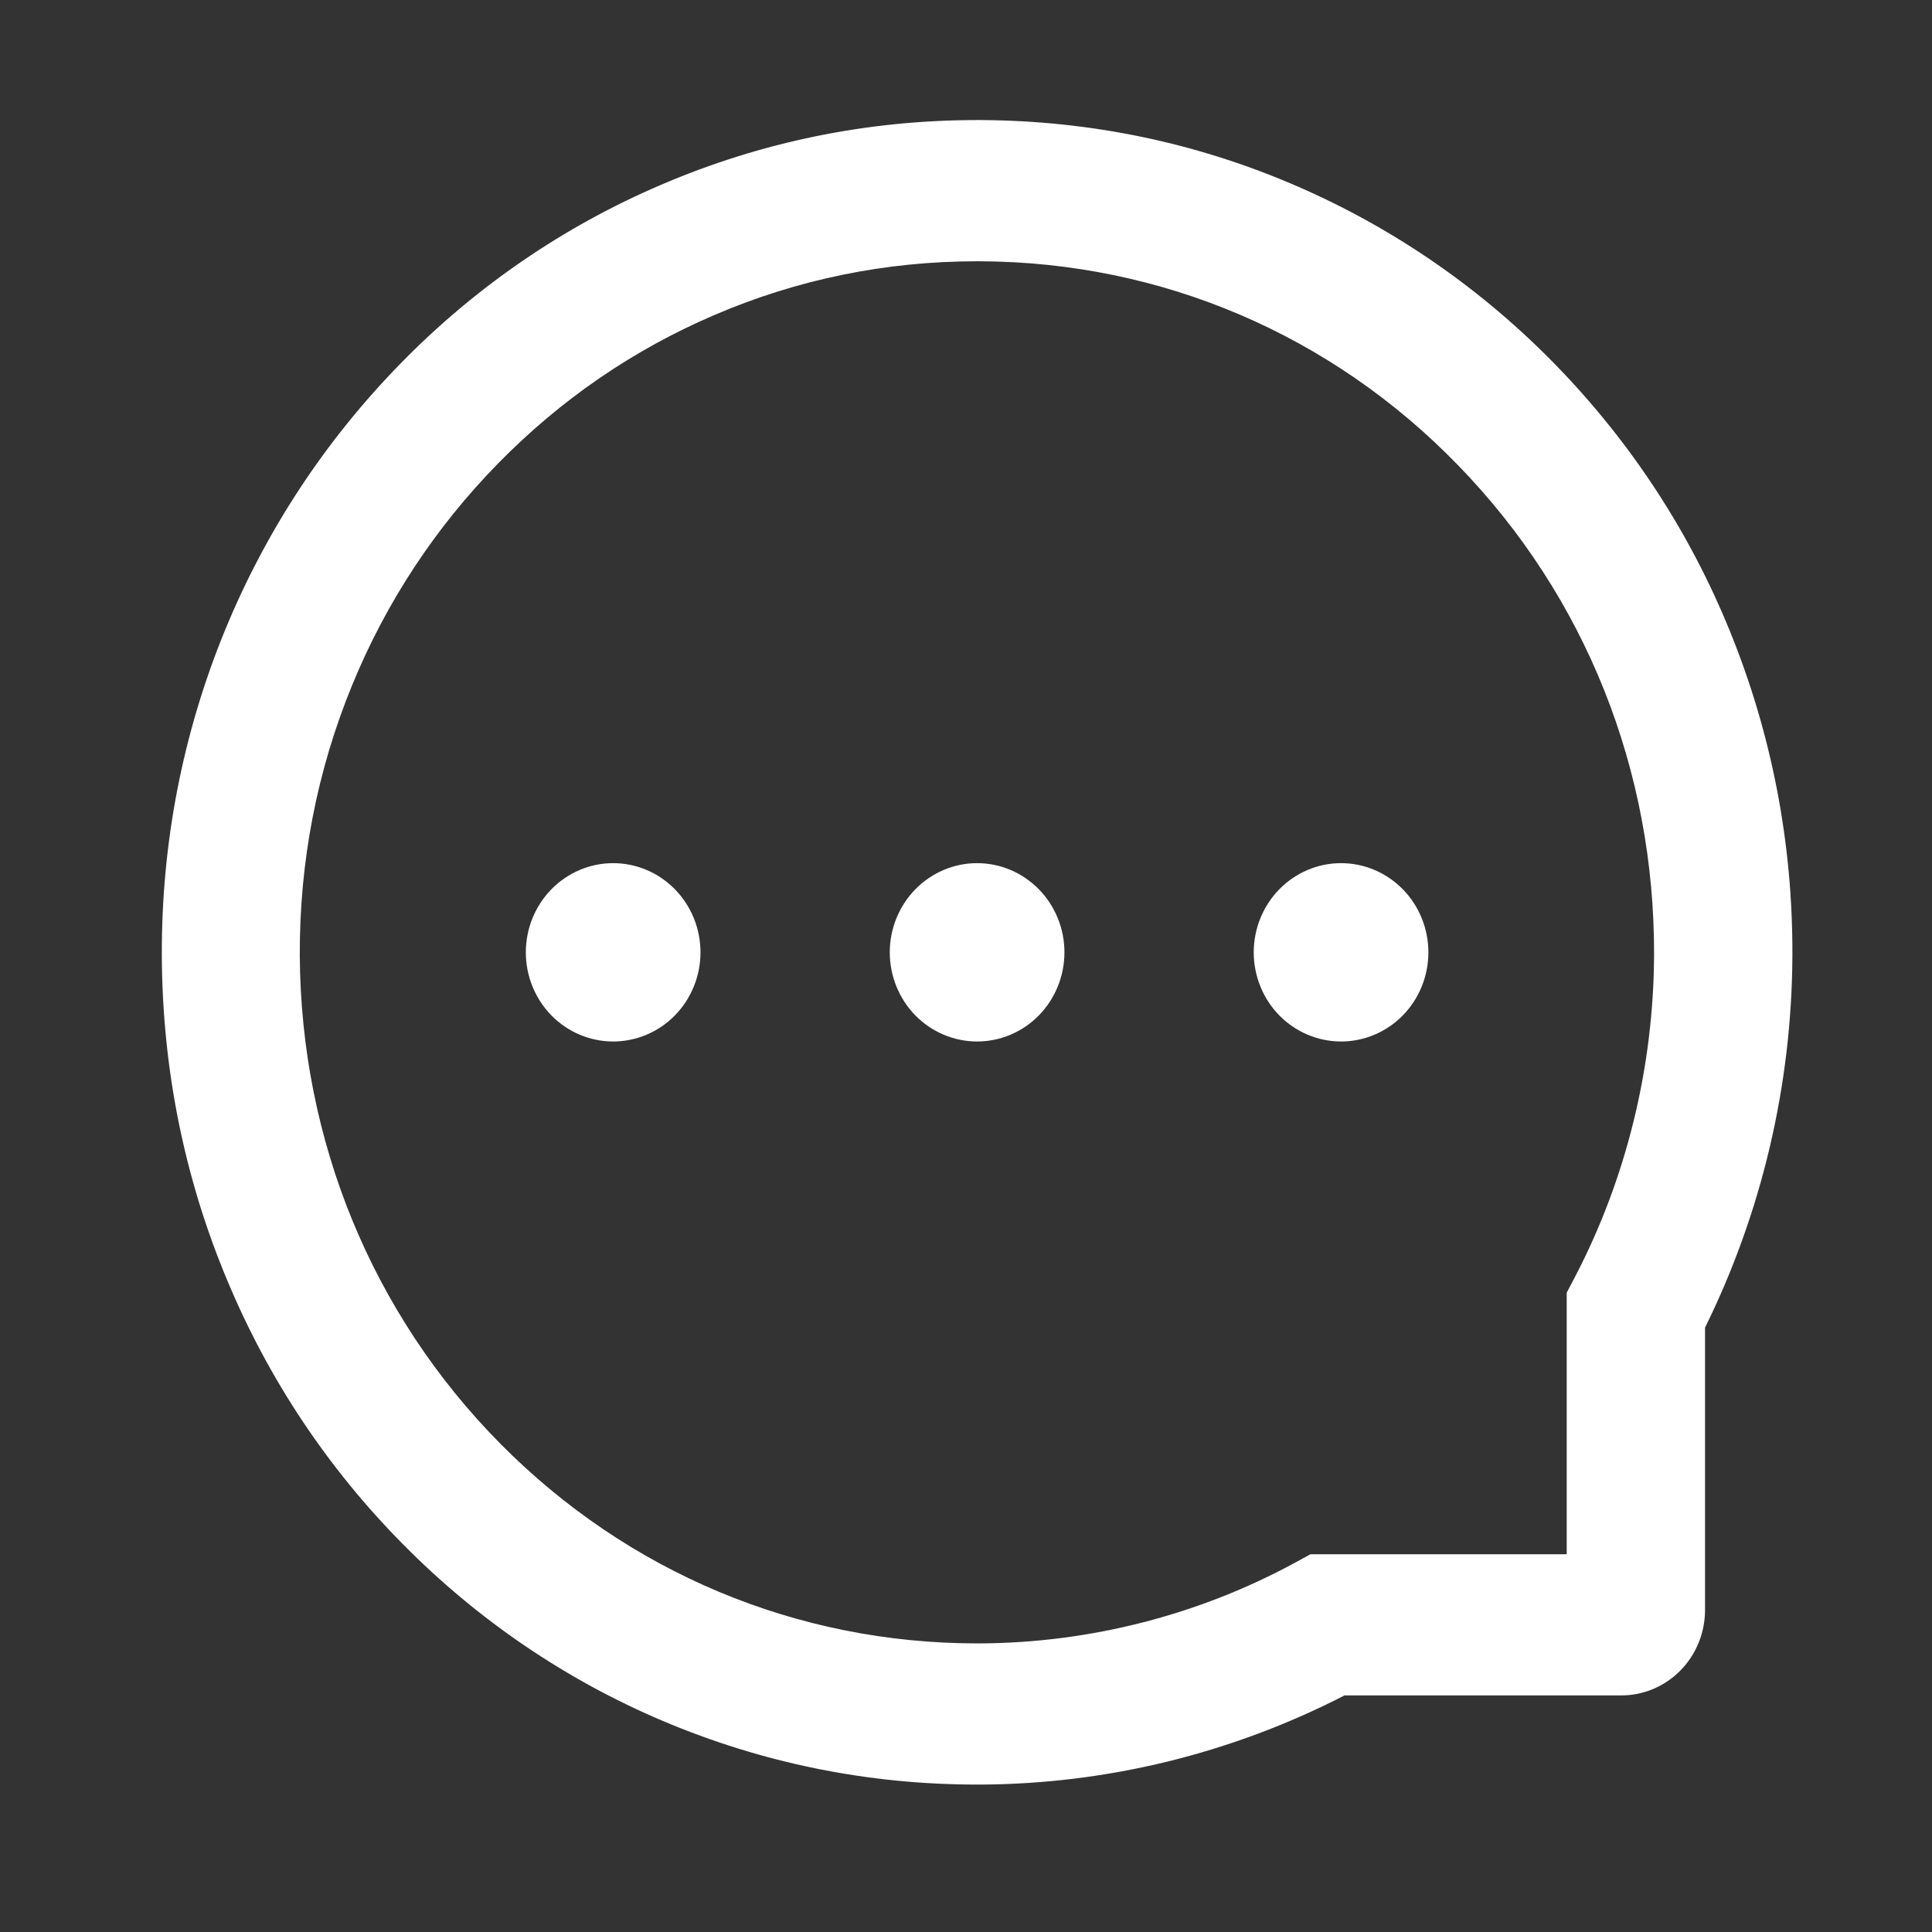 <svg width="42" height="42" viewBox="0 0 42 42" fill="none" xmlns="http://www.w3.org/2000/svg">
<rect x="0" y="0" width="42" height="42" fill="#333333" stroke="none"/>
<path d="M23.14 20.703C23.14 21.217 22.94 21.71 22.584 22.074C22.228 22.437 21.745 22.641 21.241 22.641C20.738 22.641 20.255 22.437 19.899 22.074C19.543 21.71 19.343 21.217 19.343 20.703C19.343 20.189 19.543 19.696 19.899 19.332C20.255 18.969 20.738 18.764 21.241 18.764C21.745 18.764 22.228 18.969 22.584 19.332C22.94 19.696 23.14 20.189 23.14 20.703ZM15.228 20.703C15.228 21.217 15.028 21.71 14.672 22.074C14.316 22.437 13.833 22.641 13.329 22.641C12.826 22.641 12.343 22.437 11.987 22.074C11.631 21.71 11.431 21.217 11.431 20.703C11.431 20.189 11.631 19.696 11.987 19.332C12.343 18.969 12.826 18.764 13.329 18.764C13.833 18.764 14.316 18.969 14.672 19.332C15.028 19.696 15.228 20.189 15.228 20.703ZM31.052 20.703C31.052 21.217 30.852 21.71 30.496 22.074C30.14 22.437 29.657 22.641 29.154 22.641C28.65 22.641 28.167 22.437 27.811 22.074C27.455 21.71 27.255 21.217 27.255 20.703C27.255 20.189 27.455 19.696 27.811 19.332C28.167 18.969 28.65 18.764 29.154 18.764C29.657 18.764 30.14 18.969 30.496 19.332C30.852 19.696 31.052 20.189 31.052 20.703ZM4.895 13.692C5.789 11.523 7.071 9.577 8.705 7.905C10.327 6.243 12.253 4.921 14.374 4.016C16.55 3.083 18.86 2.61 21.241 2.61H21.321C23.718 2.622 26.04 3.107 28.224 4.06C30.326 4.975 32.234 6.299 33.842 7.957C35.46 9.625 36.73 11.564 37.608 13.724C38.518 15.962 38.977 18.34 38.965 20.788C38.951 23.592 38.301 26.356 37.066 28.861V34.999C37.066 35.492 36.874 35.965 36.533 36.313C36.191 36.661 35.729 36.857 35.246 36.857H29.229C26.775 38.118 24.068 38.782 21.321 38.795H21.238C18.868 38.795 16.569 38.327 14.405 37.41C12.296 36.516 10.377 35.21 8.756 33.566C7.122 31.914 5.837 29.983 4.939 27.831C4.005 25.602 3.53 23.231 3.518 20.784C3.507 18.324 3.973 15.938 4.895 13.692ZM10.873 31.381C13.646 34.184 17.325 35.726 21.241 35.726H21.309C23.694 35.714 26.064 35.108 28.157 33.969L28.489 33.788H34.059V28.102L34.237 27.762C35.353 25.626 35.946 23.207 35.958 20.772C35.974 16.745 34.467 12.965 31.701 10.118C28.94 7.271 25.249 5.696 21.305 5.68H21.238C19.259 5.68 17.341 6.071 15.533 6.847C13.768 7.602 12.186 8.688 10.825 10.078C9.468 11.463 8.4 13.082 7.66 14.883C6.893 16.749 6.509 18.728 6.517 20.772C6.541 24.794 8.088 28.562 10.873 31.381Z" fill="white"/>
</svg>
